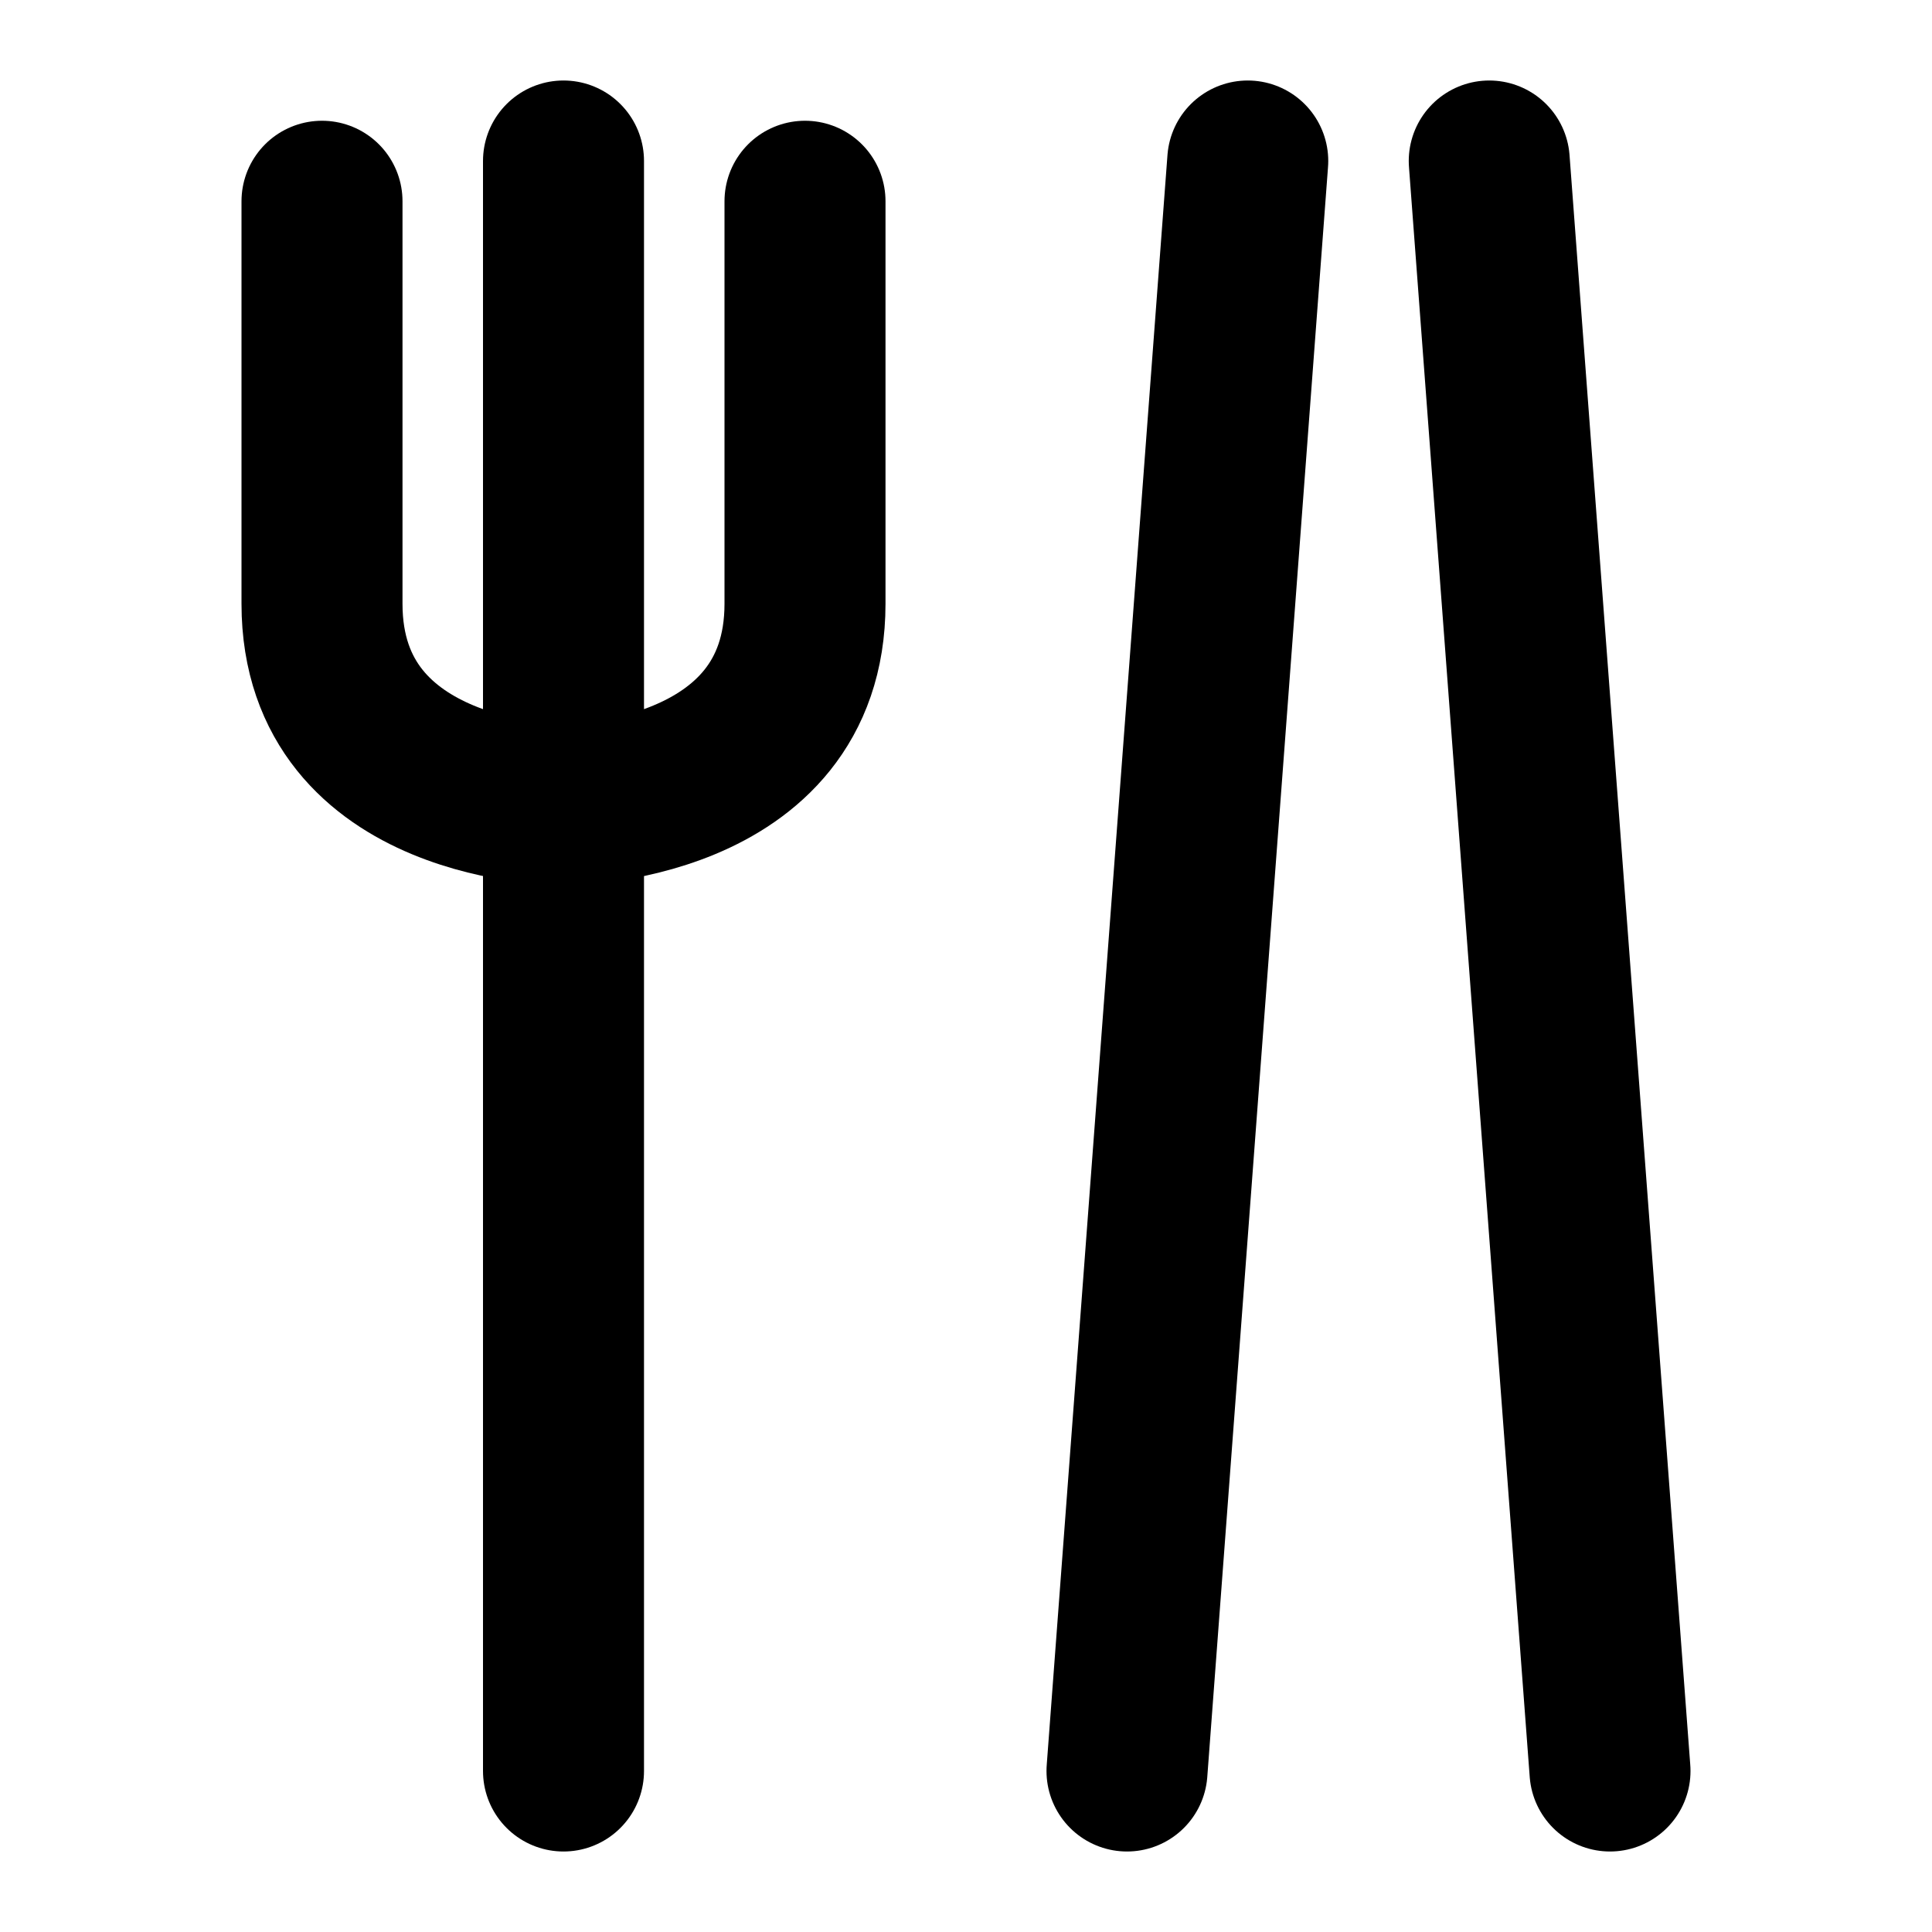 <svg width="48" height="48" viewBox="0 0 48 48" fill="none" xmlns="http://www.w3.org/2000/svg">
<path d="M14 4V44" stroke="black" stroke-width="4" stroke-linecap="round" stroke-linejoin="round"/>
<path d="M8 5V15C8 20 14 20 14 20C14 20 20 20 20 15V5" stroke="black" stroke-width="4" stroke-linecap="round" stroke-linejoin="round"/>
<path d="M37 4L40 44" stroke="black" stroke-width="4" stroke-linecap="round" stroke-linejoin="round"/>
<path d="M31 4L28 44" stroke="black" stroke-width="4" stroke-linecap="round" stroke-linejoin="round"/>
</svg>